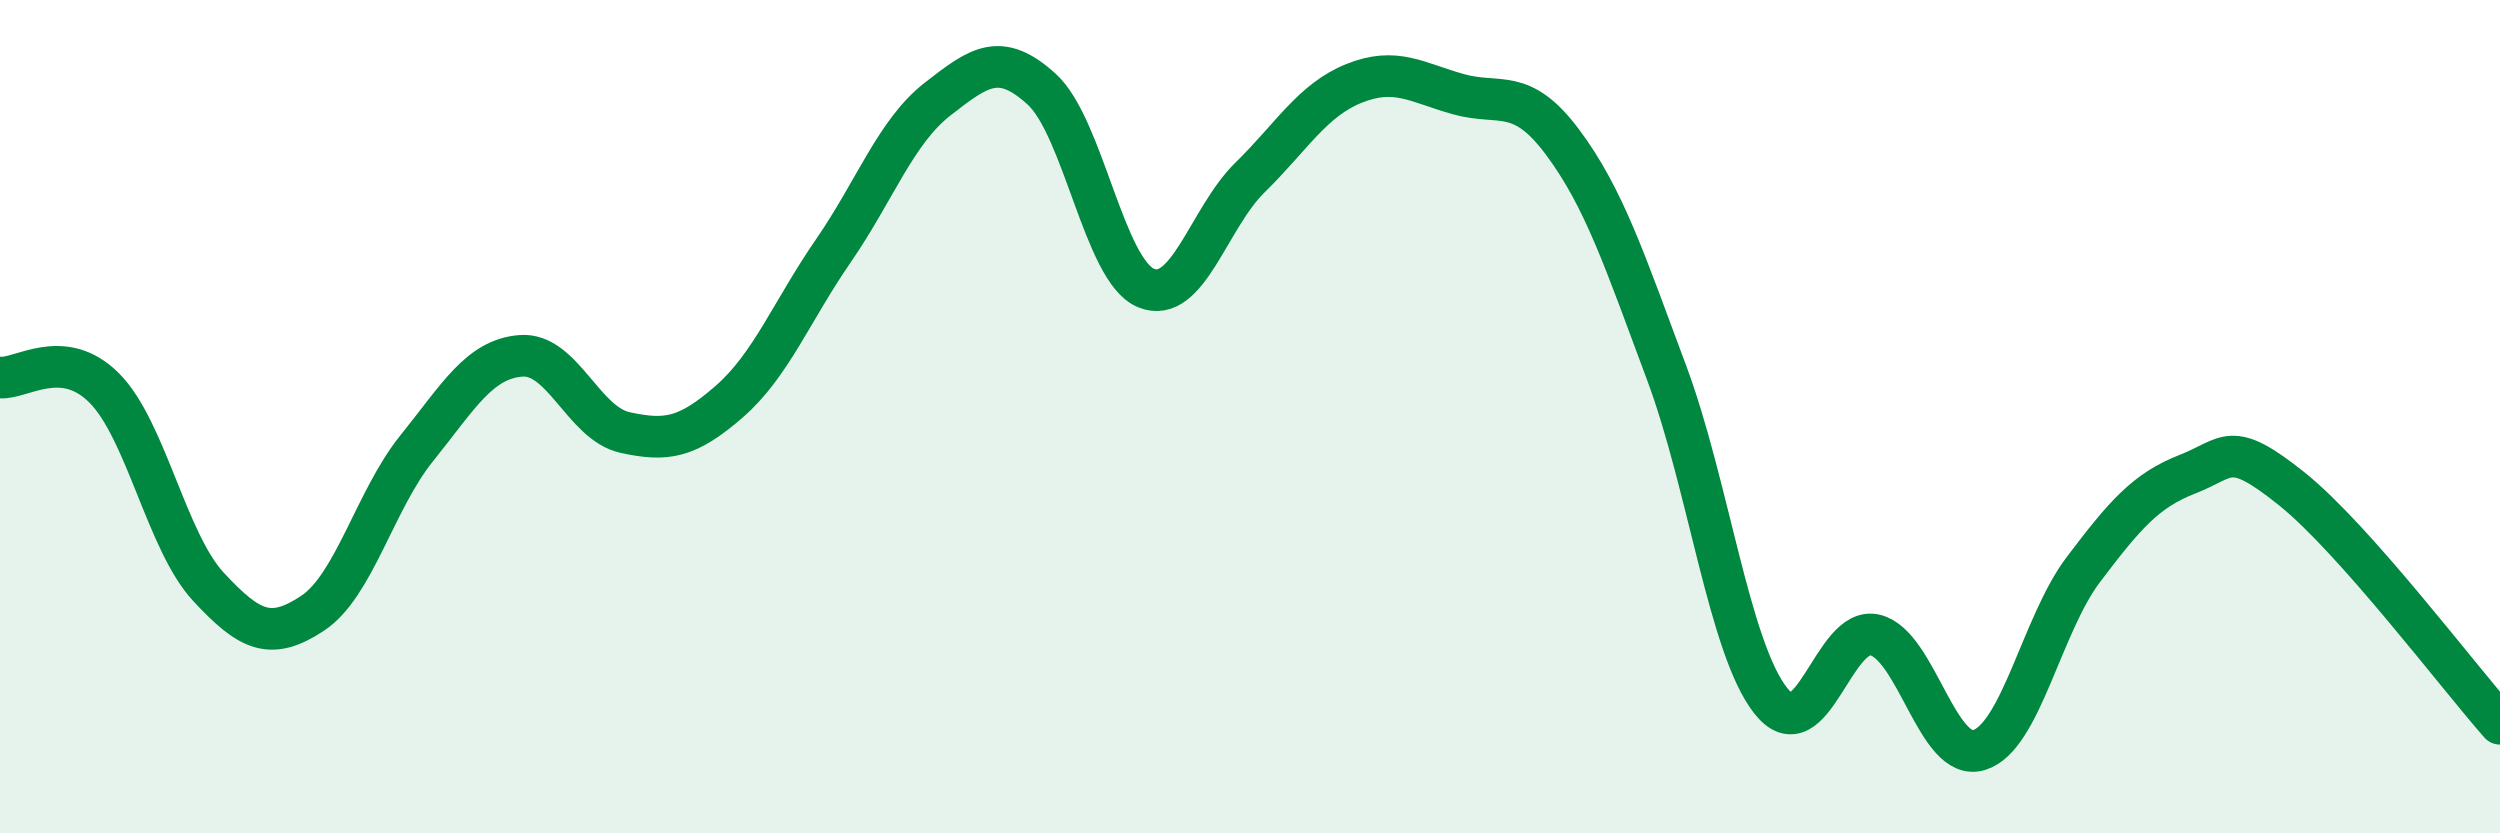 
    <svg width="60" height="20" viewBox="0 0 60 20" xmlns="http://www.w3.org/2000/svg">
      <path
        d="M 0,9.06 C 0.5,9.11 1.5,8.31 2.5,9.31 C 3.5,10.31 4,13 5,14.08 C 6,15.16 6.5,15.38 7.5,14.72 C 8.5,14.06 9,12 10,10.76 C 11,9.52 11.5,8.62 12.5,8.54 C 13.5,8.46 14,10.16 15,10.38 C 16,10.6 16.5,10.51 17.5,9.64 C 18.5,8.77 19,7.47 20,6.02 C 21,4.57 21.5,3.16 22.5,2.38 C 23.5,1.6 24,1.23 25,2.14 C 26,3.05 26.5,6.49 27.5,6.91 C 28.5,7.33 29,5.24 30,4.26 C 31,3.28 31.5,2.4 32.5,2 C 33.5,1.6 34,1.98 35,2.26 C 36,2.54 36.5,2.07 37.5,3.41 C 38.5,4.75 39,6.27 40,8.95 C 41,11.63 41.5,15.56 42.5,16.82 C 43.5,18.08 44,15 45,15.24 C 46,15.48 46.5,18.31 47.5,18 C 48.5,17.69 49,14.99 50,13.67 C 51,12.35 51.5,11.77 52.5,11.38 C 53.5,10.99 53.5,10.53 55,11.73 C 56.5,12.93 59,16.24 60,17.37L60 20L0 20Z"
        fill="#008740"
        opacity="0.1"
        stroke-linecap="round"
        stroke-linejoin="round"
      />
      <path
        d="M 0,9.06 C 0.5,9.11 1.5,8.31 2.5,9.31 C 3.5,10.31 4,13 5,14.08 C 6,15.16 6.5,15.38 7.5,14.72 C 8.5,14.06 9,12 10,10.76 C 11,9.52 11.5,8.62 12.5,8.54 C 13.5,8.46 14,10.16 15,10.38 C 16,10.6 16.5,10.51 17.5,9.64 C 18.5,8.77 19,7.47 20,6.02 C 21,4.57 21.5,3.16 22.5,2.38 C 23.5,1.6 24,1.23 25,2.14 C 26,3.05 26.5,6.49 27.5,6.91 C 28.5,7.33 29,5.24 30,4.26 C 31,3.28 31.5,2.4 32.5,2 C 33.5,1.6 34,1.98 35,2.26 C 36,2.54 36.5,2.07 37.5,3.41 C 38.5,4.75 39,6.27 40,8.95 C 41,11.63 41.5,15.56 42.5,16.82 C 43.5,18.08 44,15 45,15.24 C 46,15.48 46.5,18.31 47.5,18 C 48.5,17.69 49,14.99 50,13.67 C 51,12.35 51.5,11.77 52.5,11.38 C 53.5,10.99 53.5,10.53 55,11.73 C 56.5,12.93 59,16.24 60,17.37"
        stroke="#008740"
        stroke-width="1"
        fill="none"
        stroke-linecap="round"
        stroke-linejoin="round"
      />
    </svg>
  